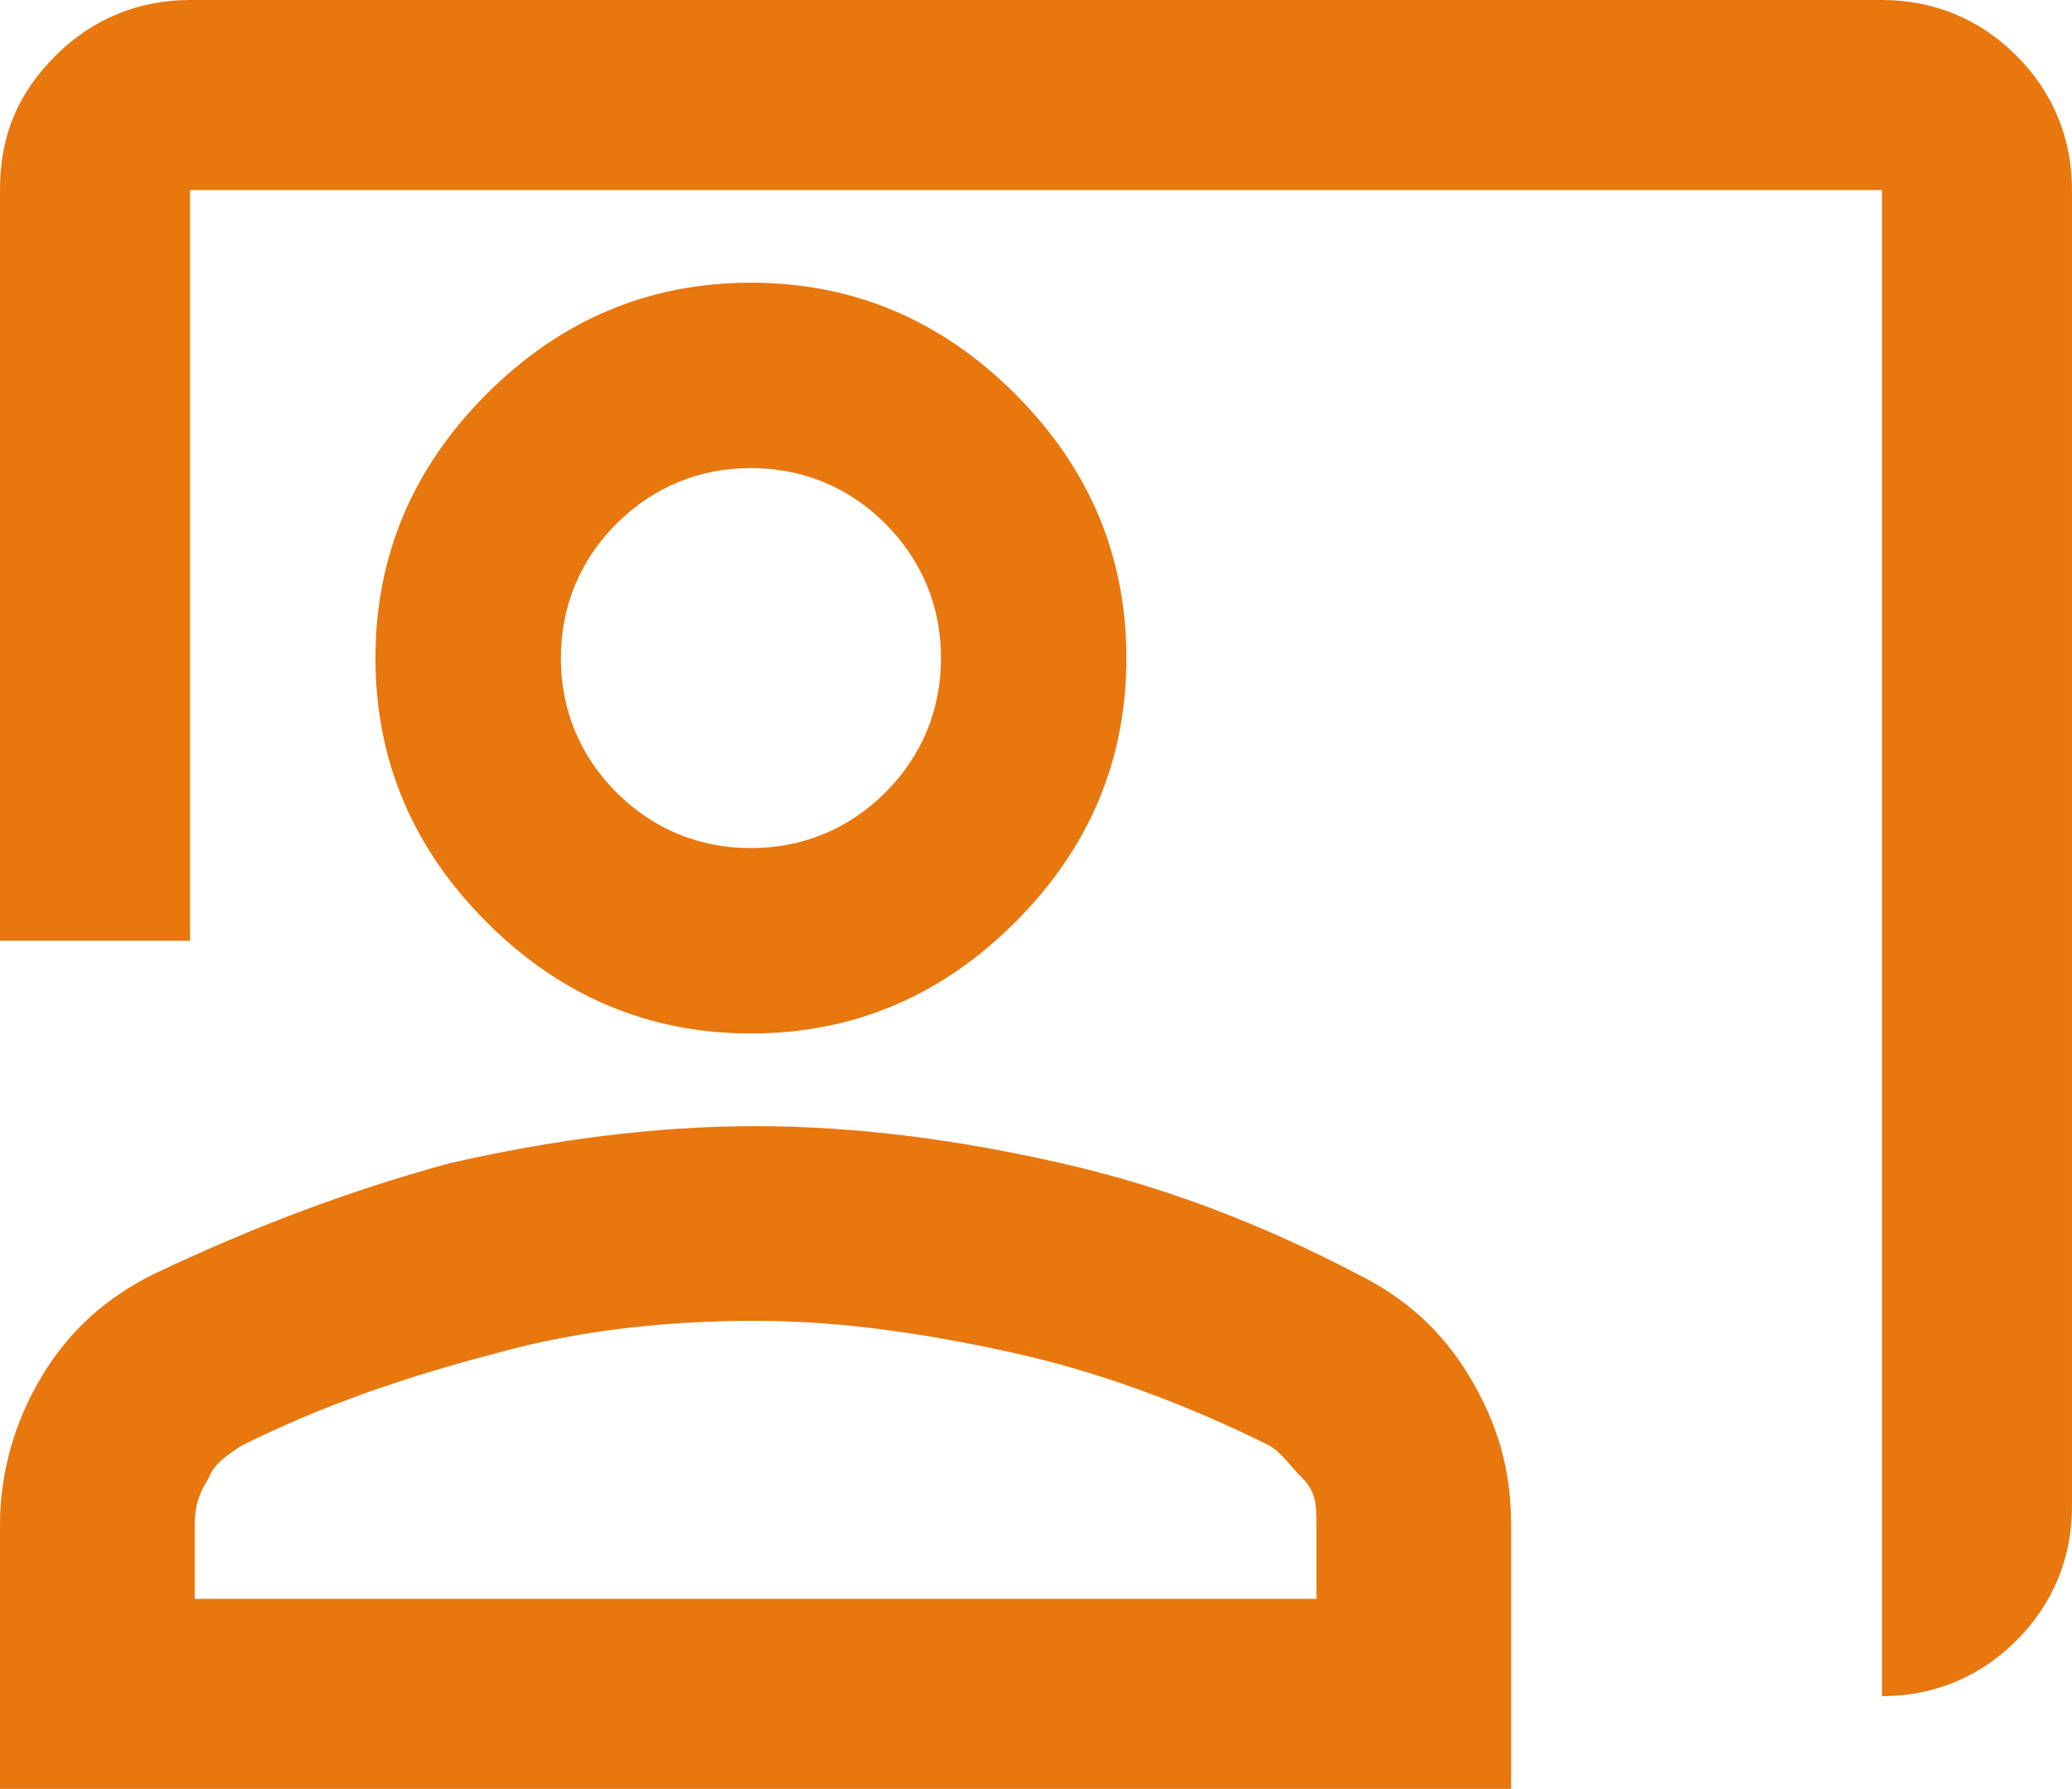 <?xml version="1.0" encoding="UTF-8"?>
<svg xmlns="http://www.w3.org/2000/svg" version="1.1" viewBox="0 0 44.7 38.6">
  <defs>
    <style>
      .cls-1 {
        fill: #e8770e;
      }
    </style>
  </defs>
  <!-- Generator: Adobe Illustrator 28.7.1, SVG Export Plug-In . SVG Version: 1.2.0 Build 142)  -->
  <g>
    <g id="Layer_2">
      <g id="Capital">
        <path class="cls-1" d="M40.6,36.5V4.1H4.1v16.2H0V4.1C0,2.9.4,2,1.2,1.2c.8-.8,1.8-1.2,2.9-1.2h36.5c1.1,0,2.1.4,2.9,1.2.8.8,1.2,1.8,1.2,2.9v28.4c0,1.1-.4,2.1-1.2,2.9-.8.8-1.8,1.2-2.9,1.2ZM16.2,22.3c-2.2,0-4.1-.8-5.7-2.4s-2.4-3.5-2.4-5.7.8-4.1,2.4-5.7,3.5-2.4,5.7-2.4,4.1.8,5.7,2.4,2.4,3.5,2.4,5.7-.8,4.1-2.4,5.7-3.5,2.4-5.7,2.4ZM16.2,18.3c1.1,0,2.1-.4,2.9-1.2.8-.8,1.2-1.8,1.2-2.9s-.4-2.1-1.2-2.9c-.8-.8-1.8-1.2-2.9-1.2s-2.1.4-2.9,1.2-1.2,1.8-1.2,2.9.4,2.1,1.2,2.9c.8.8,1.8,1.2,2.9,1.2ZM0,38.6v-5.7c0-1.1.3-2.2.9-3.2.6-1,1.4-1.7,2.4-2.2,2.1-1,4.2-1.8,6.4-2.4,2.2-.5,4.4-.8,6.6-.8s4.4.3,6.6.8c2.2.5,4.3,1.3,6.4,2.4,1,.5,1.8,1.2,2.4,2.2s.9,2,.9,3.2v5.7s-32.5,0-32.5,0ZM4.1,34.5h24.3v-1.6c0-.4,0-.7-.3-1s-.4-.5-.7-.7c-1.8-.9-3.7-1.6-5.5-2s-3.7-.7-5.6-.7-3.8.2-5.6.7c-1.9.5-3.7,1.1-5.5,2-.3.2-.6.4-.7.7-.2.3-.3.6-.3,1v1.6h0Z"/>
      </g>
    </g>
  </g>
</svg>